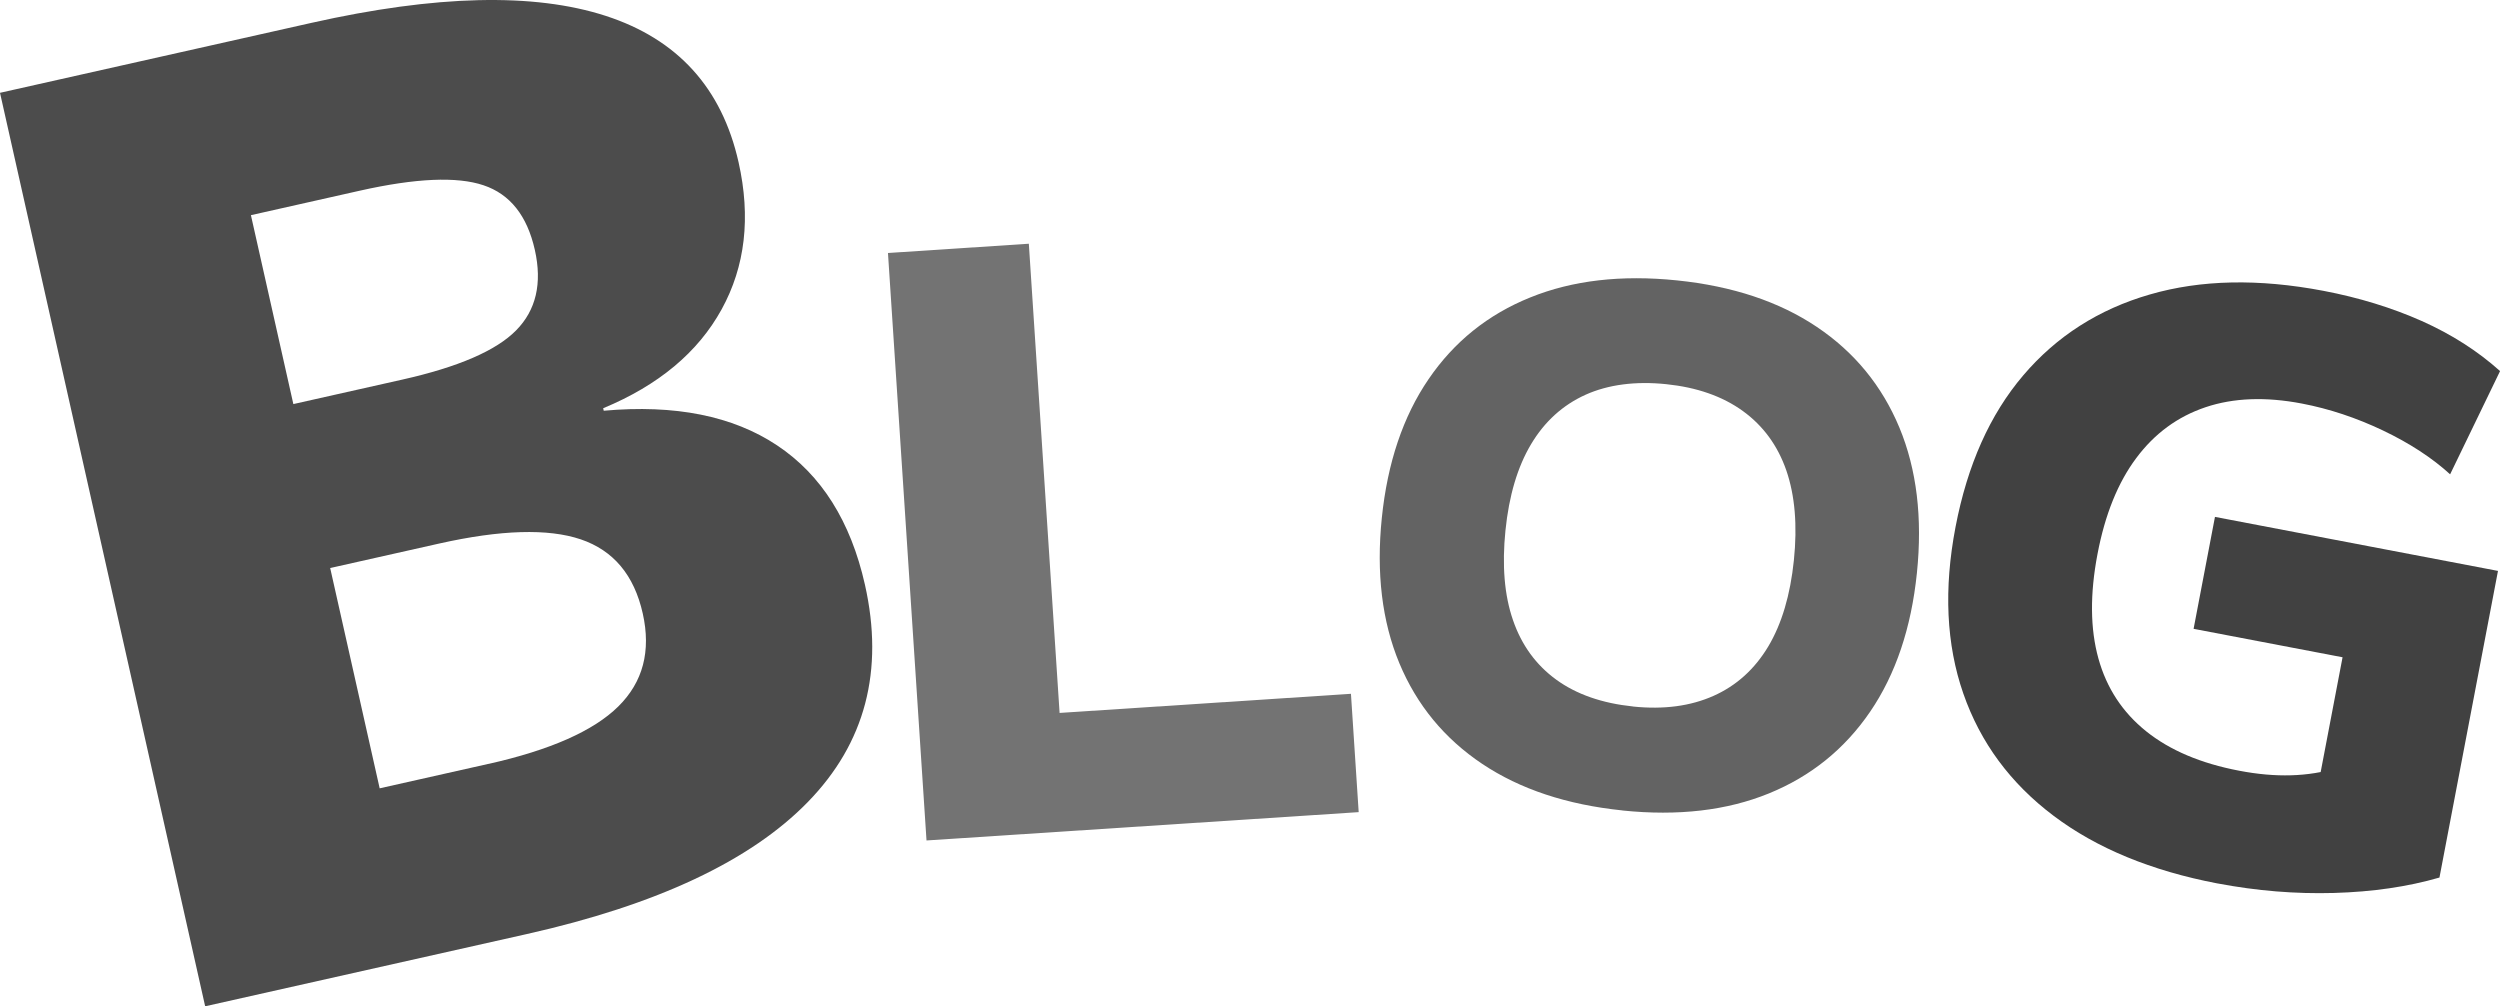 <?xml version="1.0" encoding="UTF-8"?>
<svg id="_レイヤー_2" data-name="レイヤー 2" xmlns="http://www.w3.org/2000/svg" viewBox="0 0 410.49 165.24">
  <defs>
    <style>
      .cls-1 {
        fill: #414141;
      }

      .cls-1, .cls-2, .cls-3, .cls-4 {
        stroke-width: 0px;
      }

      .cls-2 {
        fill: #737373;
      }

      .cls-3 {
        fill: #4c4c4c;
      }

      .cls-4 {
        fill: #636363;
      }
    </style>
  </defs>
  <g id="_レイヤー_1-2" data-name="レイヤー 1">
    <g>
      <path class="cls-3" d="M33.69,165.24L0,15.24,51.16,3.75c20.41-4.58,36.51-4.97,48.31-1.14,11.79,3.83,19.06,11.84,21.8,24.03,2.03,9.04,1.1,17.09-2.78,24.15-3.88,7.06-10.36,12.47-19.45,16.24l.09.41c11.71-1.05,21.2.85,28.47,5.69,7.27,4.84,12.08,12.47,14.42,22.88,3.17,14.11.05,26-9.36,35.66-9.41,9.67-24.8,16.9-46.17,21.7l-52.81,11.86ZM80.22,125.43c10.14-2.28,17.24-5.42,21.3-9.43,4.06-4.01,5.4-9.09,4.02-15.26-1.41-6.3-4.81-10.36-10.18-12.18-5.37-1.81-13.13-1.58-23.26.69l-35.34,7.94-6.05-26.92,35.34-7.94c9.18-2.06,15.41-4.75,18.69-8.08,3.28-3.32,4.31-7.73,3.08-13.21-1.26-5.62-4.07-9.16-8.43-10.62-4.36-1.47-11.13-1.17-20.31.89l-17.88,4.02,21.14,94.11,17.88-4.02Z"/>
      <path class="cls-2" d="M152.13,138.01l-6.33-96.47,23.13-1.52,5.05,77.04,47.84-3.14,1.27,19.43-70.96,4.65Z"/>
      <path class="cls-4" d="M266.4,133.07c-9.13-.94-16.81-3.49-23.02-7.64-6.22-4.16-10.75-9.67-13.61-16.53-2.85-6.86-3.81-14.82-2.88-23.87.93-9.05,3.49-16.65,7.68-22.78,4.19-6.14,9.75-10.61,16.69-13.41,6.93-2.81,14.97-3.74,24.1-2.8s16.78,3.49,22.96,7.64c6.18,4.15,10.69,9.66,13.55,16.52,2.85,6.86,3.81,14.82,2.88,23.87s-3.49,16.65-7.68,22.79c-4.19,6.14-9.73,10.61-16.63,13.42-6.9,2.81-14.91,3.74-24.04,2.8ZM268.15,116.01c5.03.52,9.43-.07,13.2-1.75,3.77-1.68,6.76-4.39,8.99-8.11,2.22-3.72,3.62-8.44,4.21-14.17.59-5.73.17-10.63-1.24-14.73-1.42-4.09-3.8-7.35-7.15-9.77-3.35-2.42-7.54-3.88-12.57-4.4s-9.53.06-13.26,1.74c-3.73,1.69-6.71,4.39-8.93,8.11-2.22,3.72-3.63,8.44-4.21,14.17s-.18,10.64,1.24,14.73c1.41,4.1,3.78,7.35,7.09,9.76,3.31,2.41,7.52,3.88,12.62,4.41Z"/>
      <path class="cls-1" d="M364.11,145.06c-10.87-2.08-19.85-5.78-26.92-11.11-7.08-5.33-12.02-12.02-14.82-20.07-2.8-8.05-3.23-17.16-1.28-27.35s5.65-18.48,11.13-24.91c5.47-6.42,12.4-10.85,20.78-13.27,8.38-2.43,17.87-2.62,28.49-.6,5.87,1.12,11.25,2.78,16.16,4.96,4.9,2.19,9.19,4.93,12.85,8.22l-8.2,16.95c-2.97-2.71-6.65-5.11-11.03-7.2-4.39-2.09-8.82-3.56-13.31-4.42-5.95-1.14-11.23-.94-15.81.6-4.59,1.54-8.39,4.33-11.39,8.36-3.01,4.03-5.13,9.28-6.36,15.76-1.25,6.56-1.2,12.27.15,17.14,1.35,4.87,3.97,8.85,7.85,11.96,3.88,3.11,8.97,5.27,15.27,6.47,3.02.58,5.86.83,8.51.75,2.65-.07,5.26-.49,7.82-1.26l-3.78,5.05,4.42-23.17-24.46-4.67,3.51-18.38,46.47,8.87-9.61,50.35c-5.21,1.51-10.98,2.35-17.32,2.53-6.34.18-12.7-.35-19.09-1.56Z"/>
    </g>
  </g>
</svg>